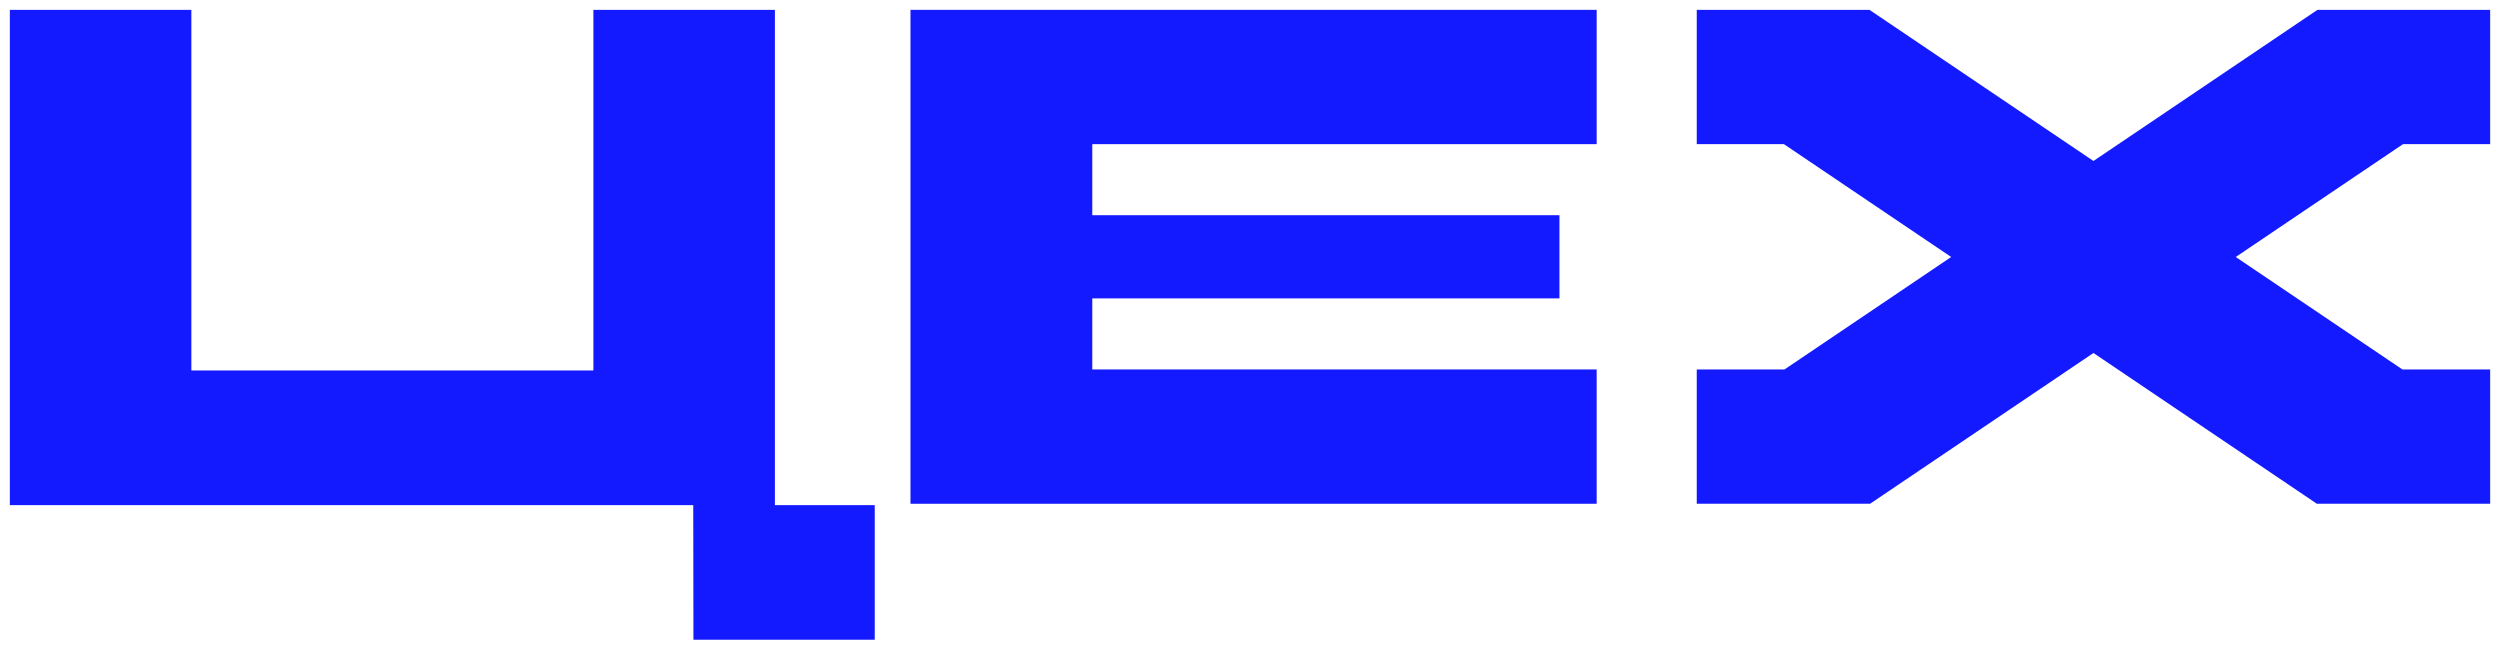 <?xml version="1.0" encoding="UTF-8"?> <svg xmlns="http://www.w3.org/2000/svg" width="127" height="33" viewBox="0 0 127 33" fill="none"><path d="M46.252 25.591H81.111V18.768H55.488V15.158H79.22V10.933H55.488V7.323H81.111V0.5H46.252V25.591Z" fill="#141AFF"></path><path d="M39.365 25.662V0.5H30.144V18.82H9.721V0.5H0.5V25.662H35.217L35.226 32.5H44.437V25.662H39.365Z" fill="#141AFF"></path><path d="M117.727 0.5L106.347 8.178L94.968 0.5H86.195V7.323H90.623L99.119 13.055L90.653 18.768H86.195V25.591H94.999L106.347 17.932L117.697 25.591H126.5V18.768H122.041L113.575 13.055L122.071 7.323H126.5V0.5H117.727Z" fill="#141AFF"></path></svg> 
